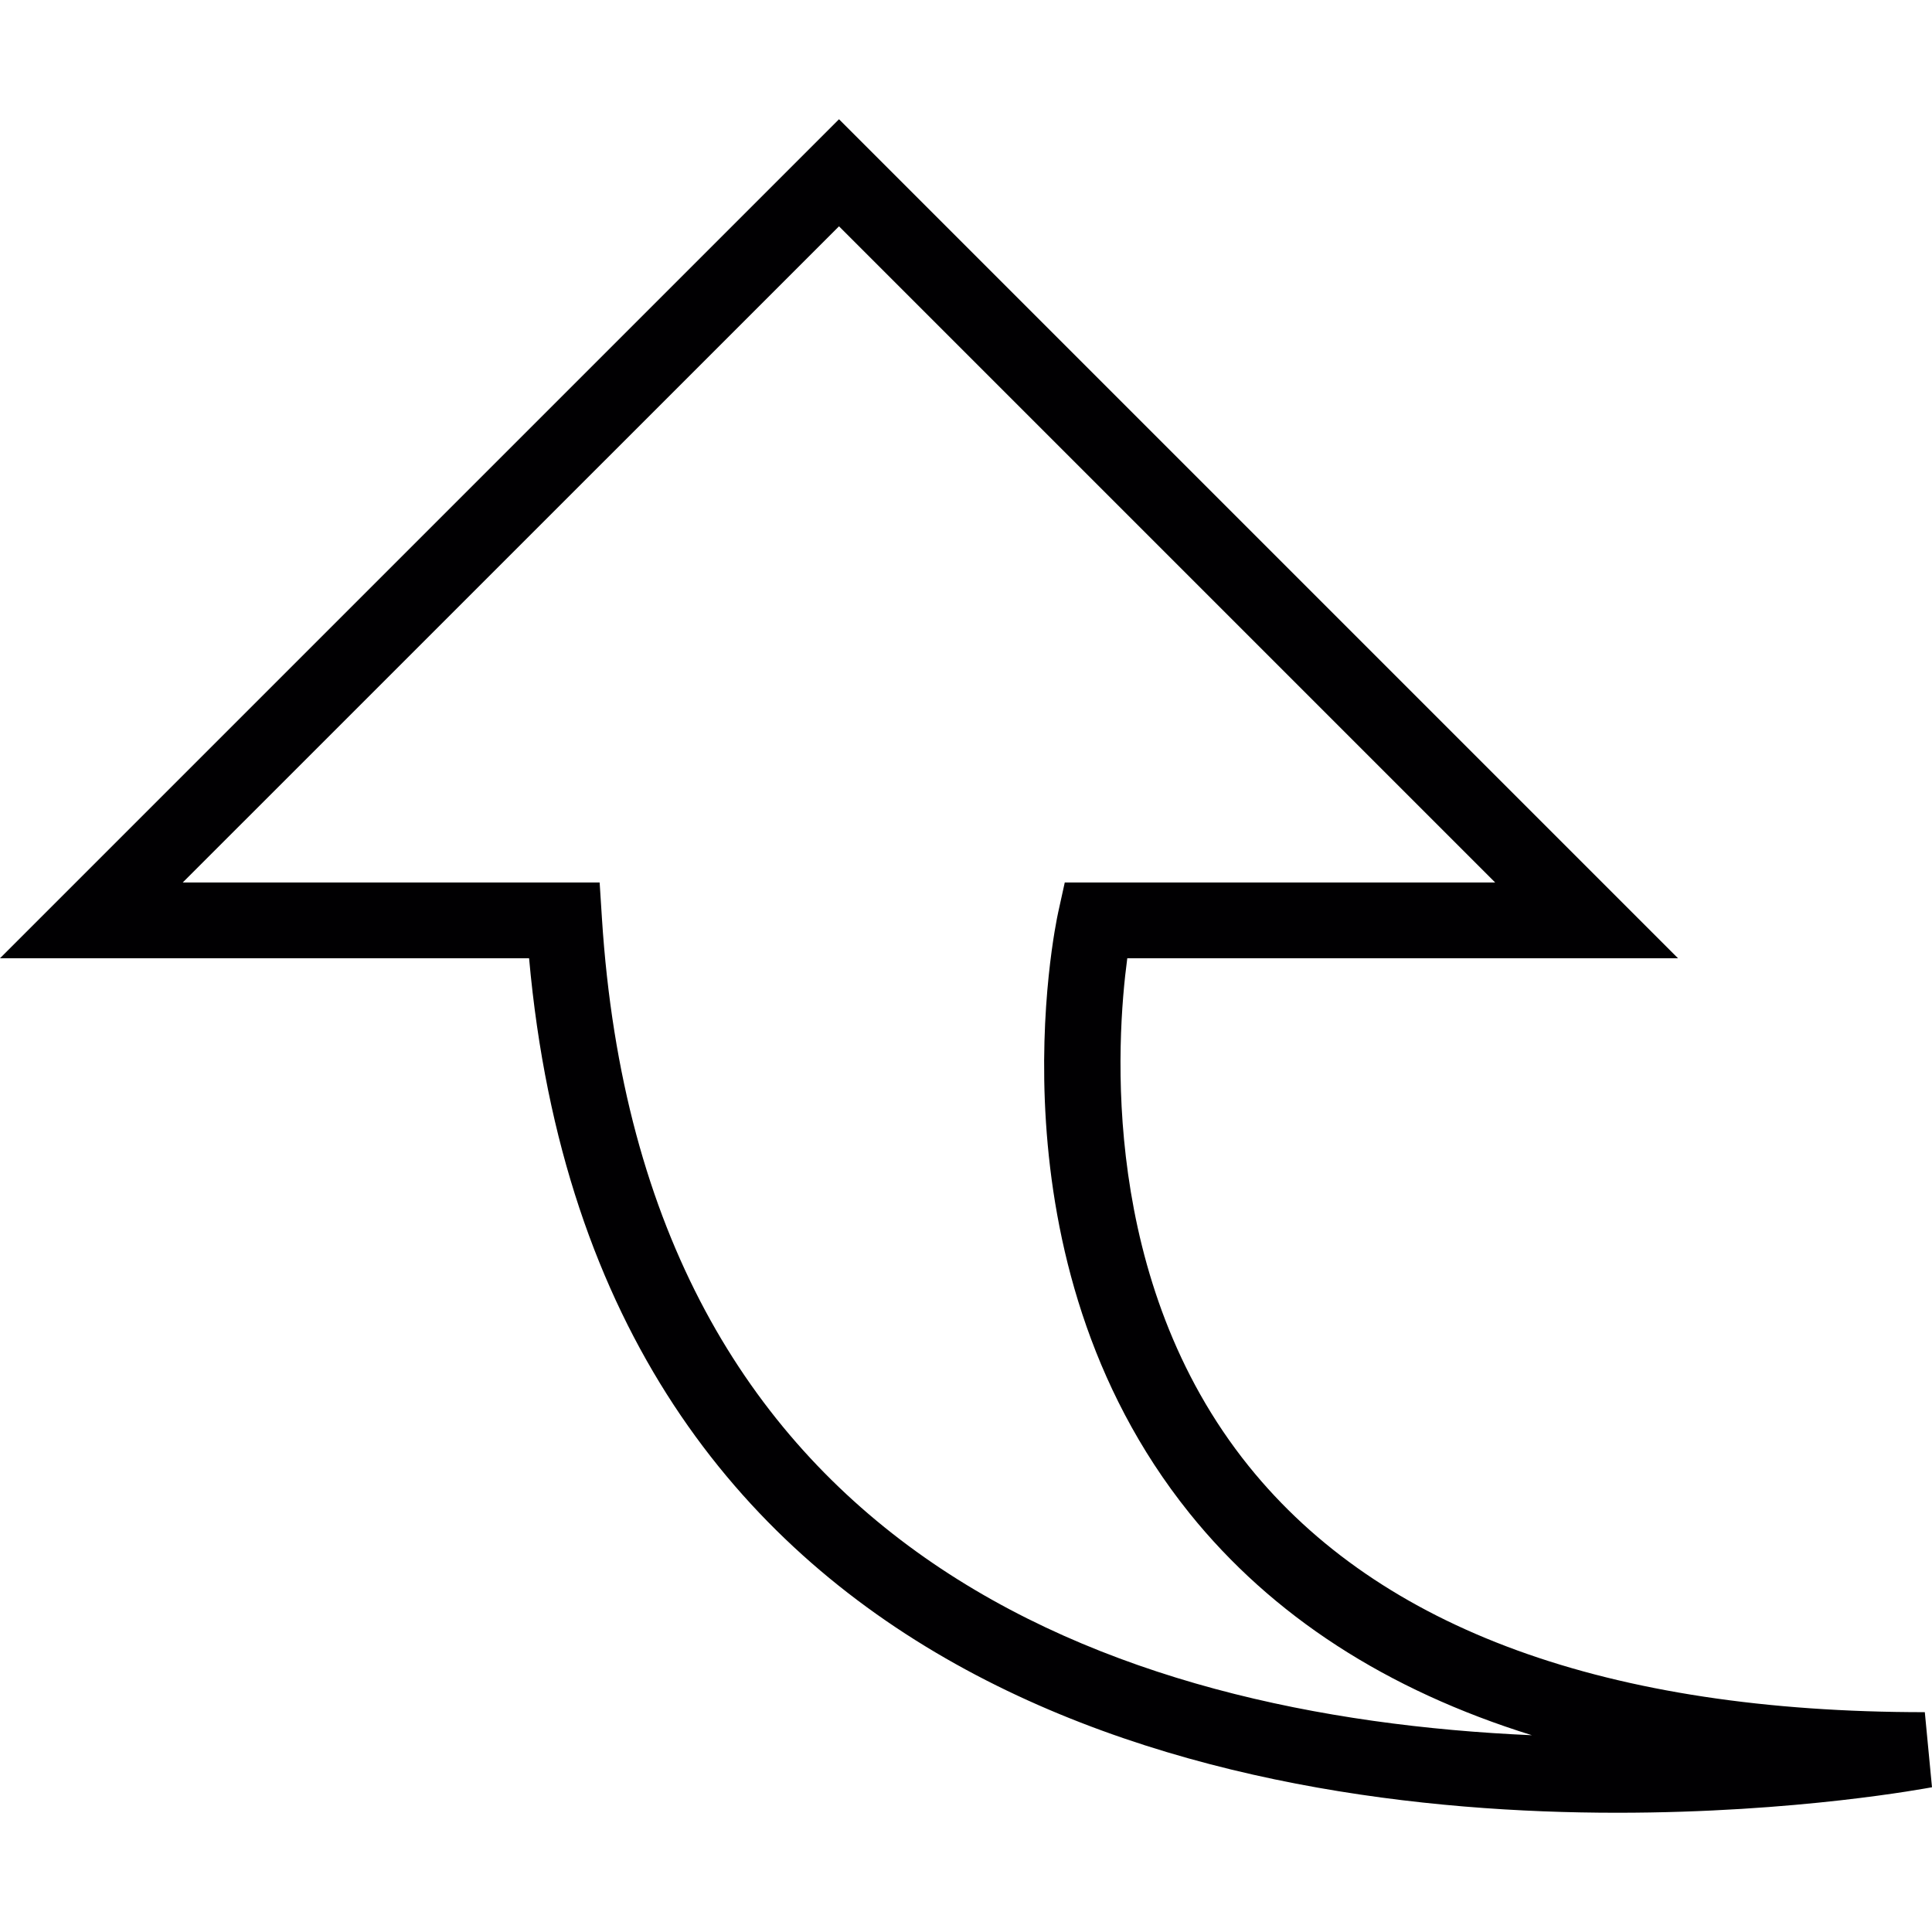 <?xml version="1.0" encoding="iso-8859-1"?>
<!-- Uploaded to: SVG Repo, www.svgrepo.com, Generator: SVG Repo Mixer Tools -->
<svg height="800px" width="800px" version="1.1" id="Capa_1" xmlns="http://www.w3.org/2000/svg" xmlns:xlink="http://www.w3.org/1999/xlink" 
	 viewBox="0 0 204.249 204.249" xml:space="preserve">
<g>
	<g>
		<g>
			<path style="fill:#010002;" d="M170.951,191.642c-40.194,0-107.963-11.842-115.017-90.337H0l88.698-88.698l88.698,88.698h-58.221
				c-1.174,8.779-2.881,34.174,12.848,53.704c13.9,17.25,37.947,26,71.466,26l0.759,7.938
				C203.676,189.044,190.005,191.642,170.951,191.642z M19.319,93.295h44.074l0.24,3.751c4.259,67,53.89,84.45,98.318,86.401
				c-15.375-4.778-27.486-12.63-36.211-23.484c-21.616-26.906-14.19-62.043-13.868-63.521l0.694-3.149h45.498L88.698,23.926
				L19.319,93.295z"/>
		</g>
	</g>
</g>
</svg>